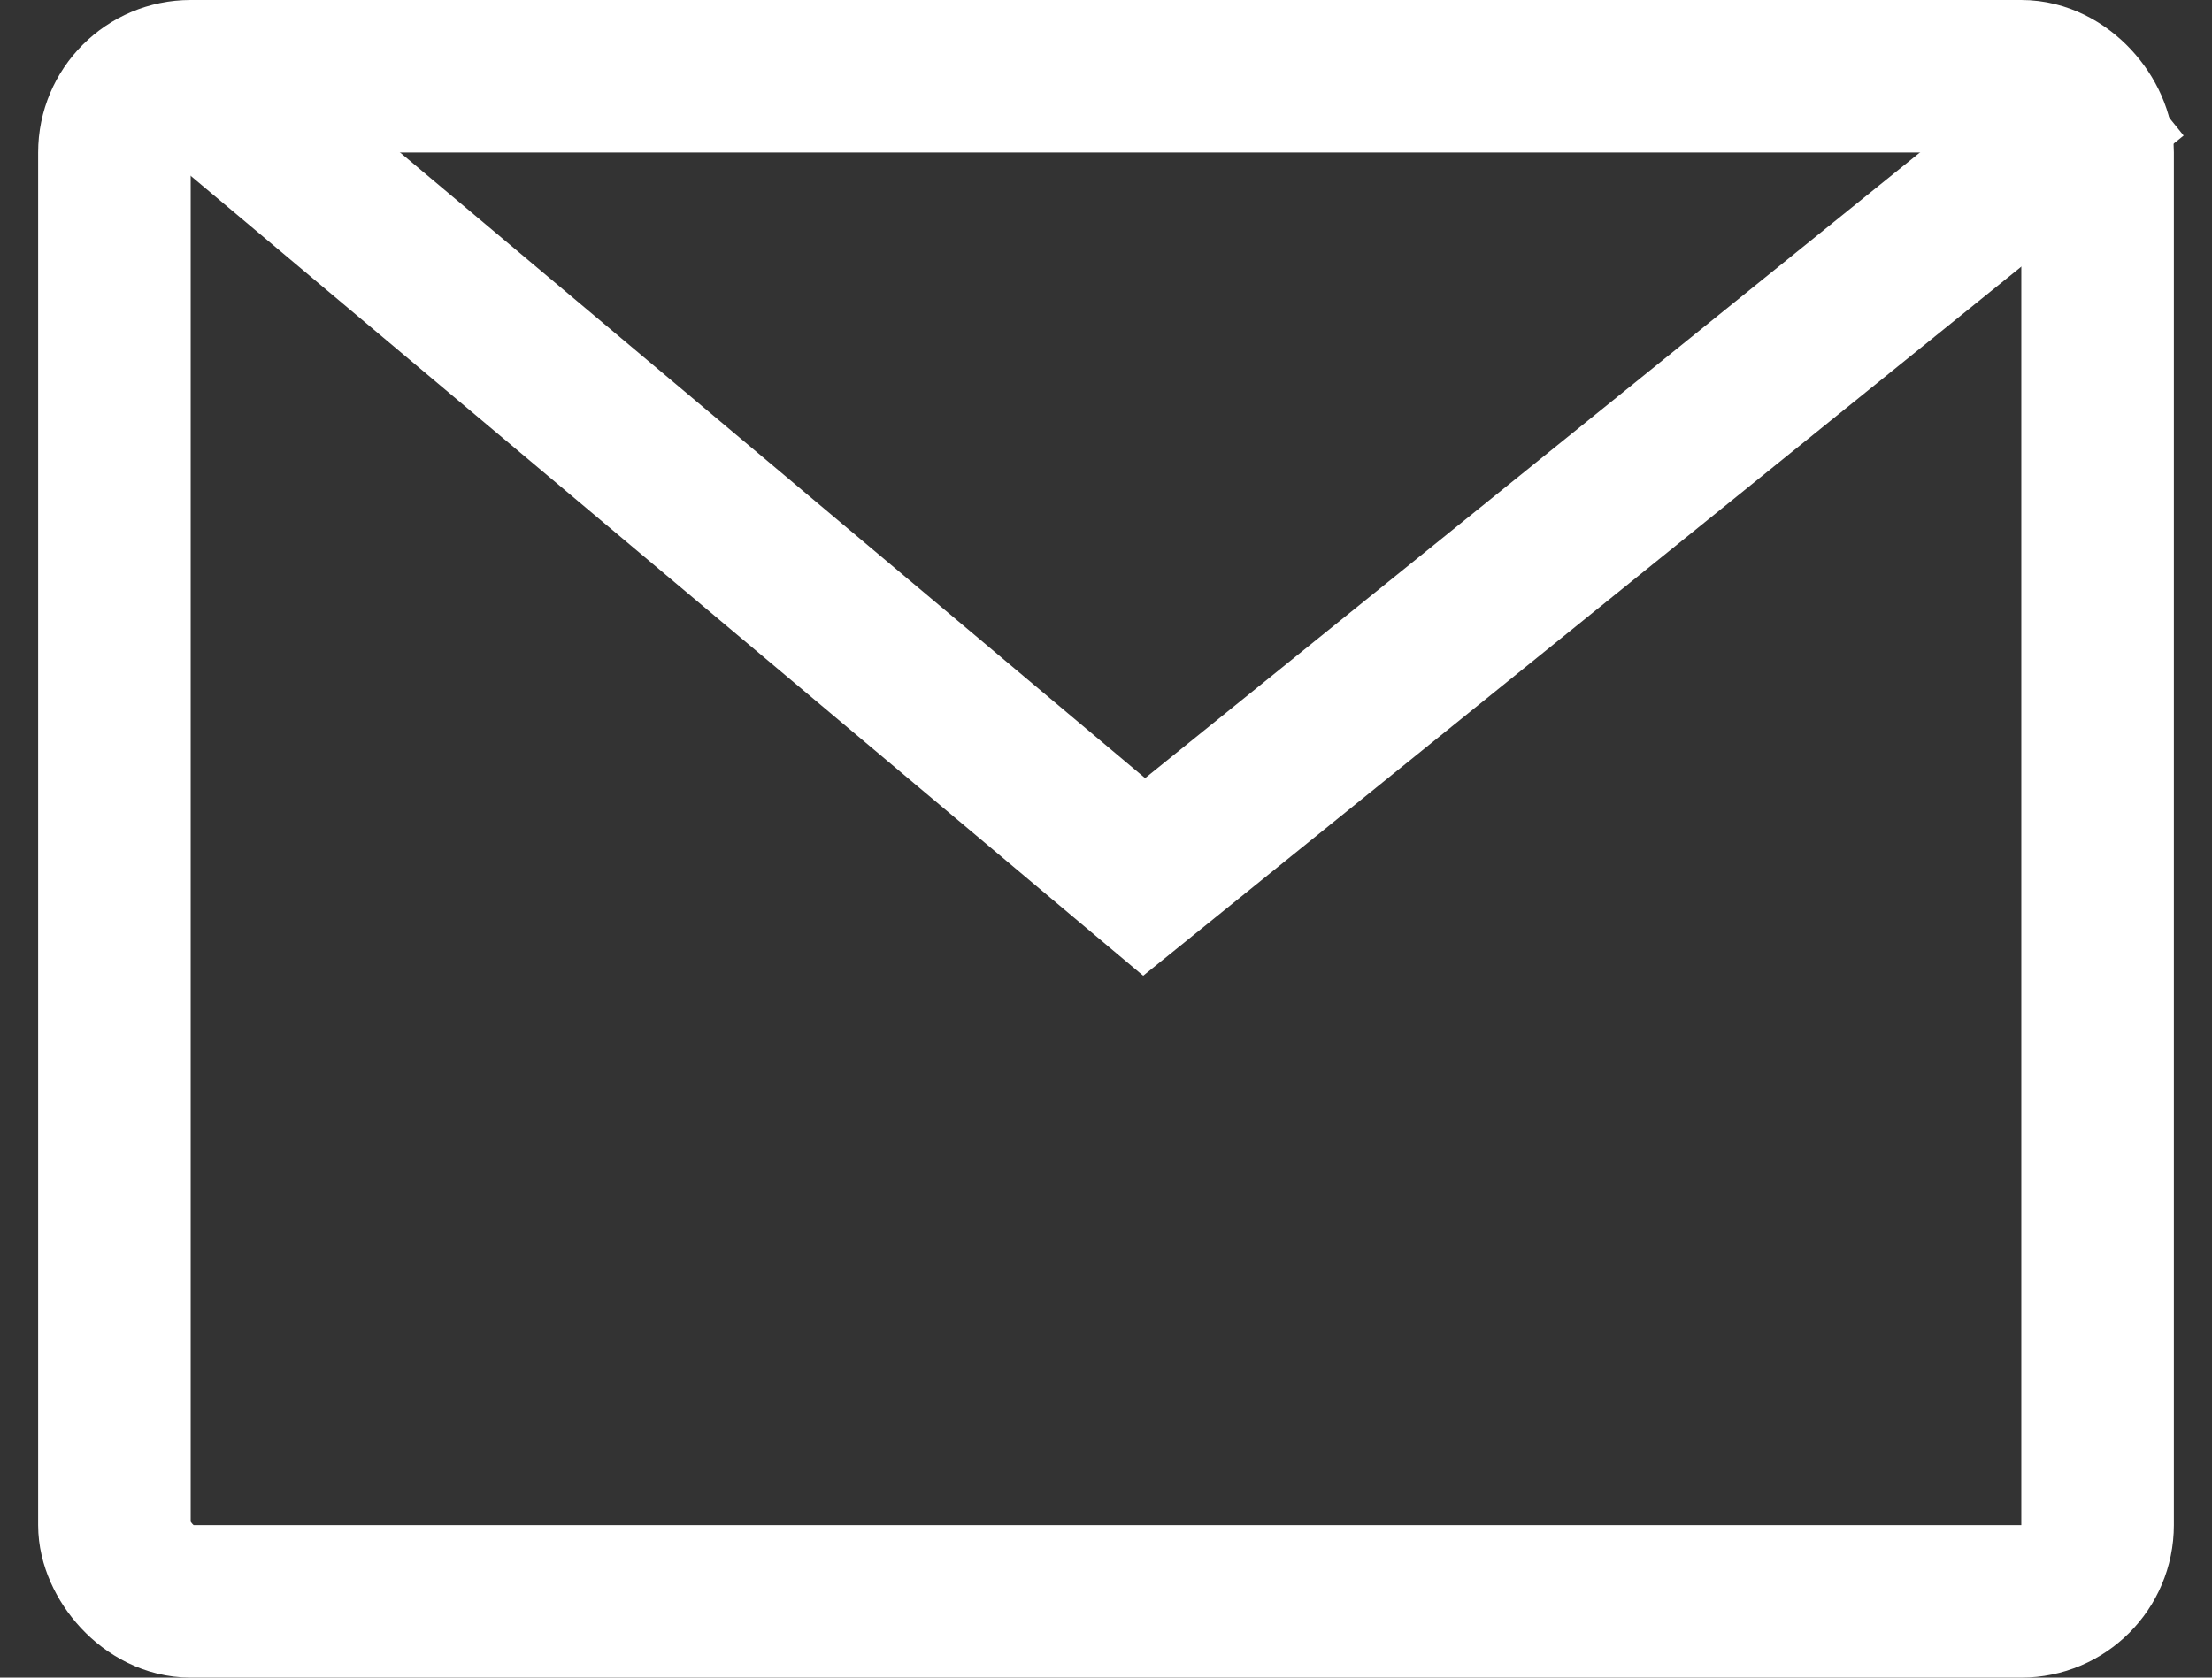 <svg width="29" height="22" viewBox="0 0 29 22" fill="none" xmlns="http://www.w3.org/2000/svg">
<rect x="0" y="0" width="29" height="22" fill="#333333" stroke="none"/>
<g id="Group 104">
<rect id="Rectangle 89" x="1.5" y="1" width="26" height="20" rx="1" stroke="white" stroke-width="2"/>
<path id="Vector 1" d="M28 1L15 11.5L2.5 1" stroke="white" stroke-width="2"/>
</g>
</svg>

